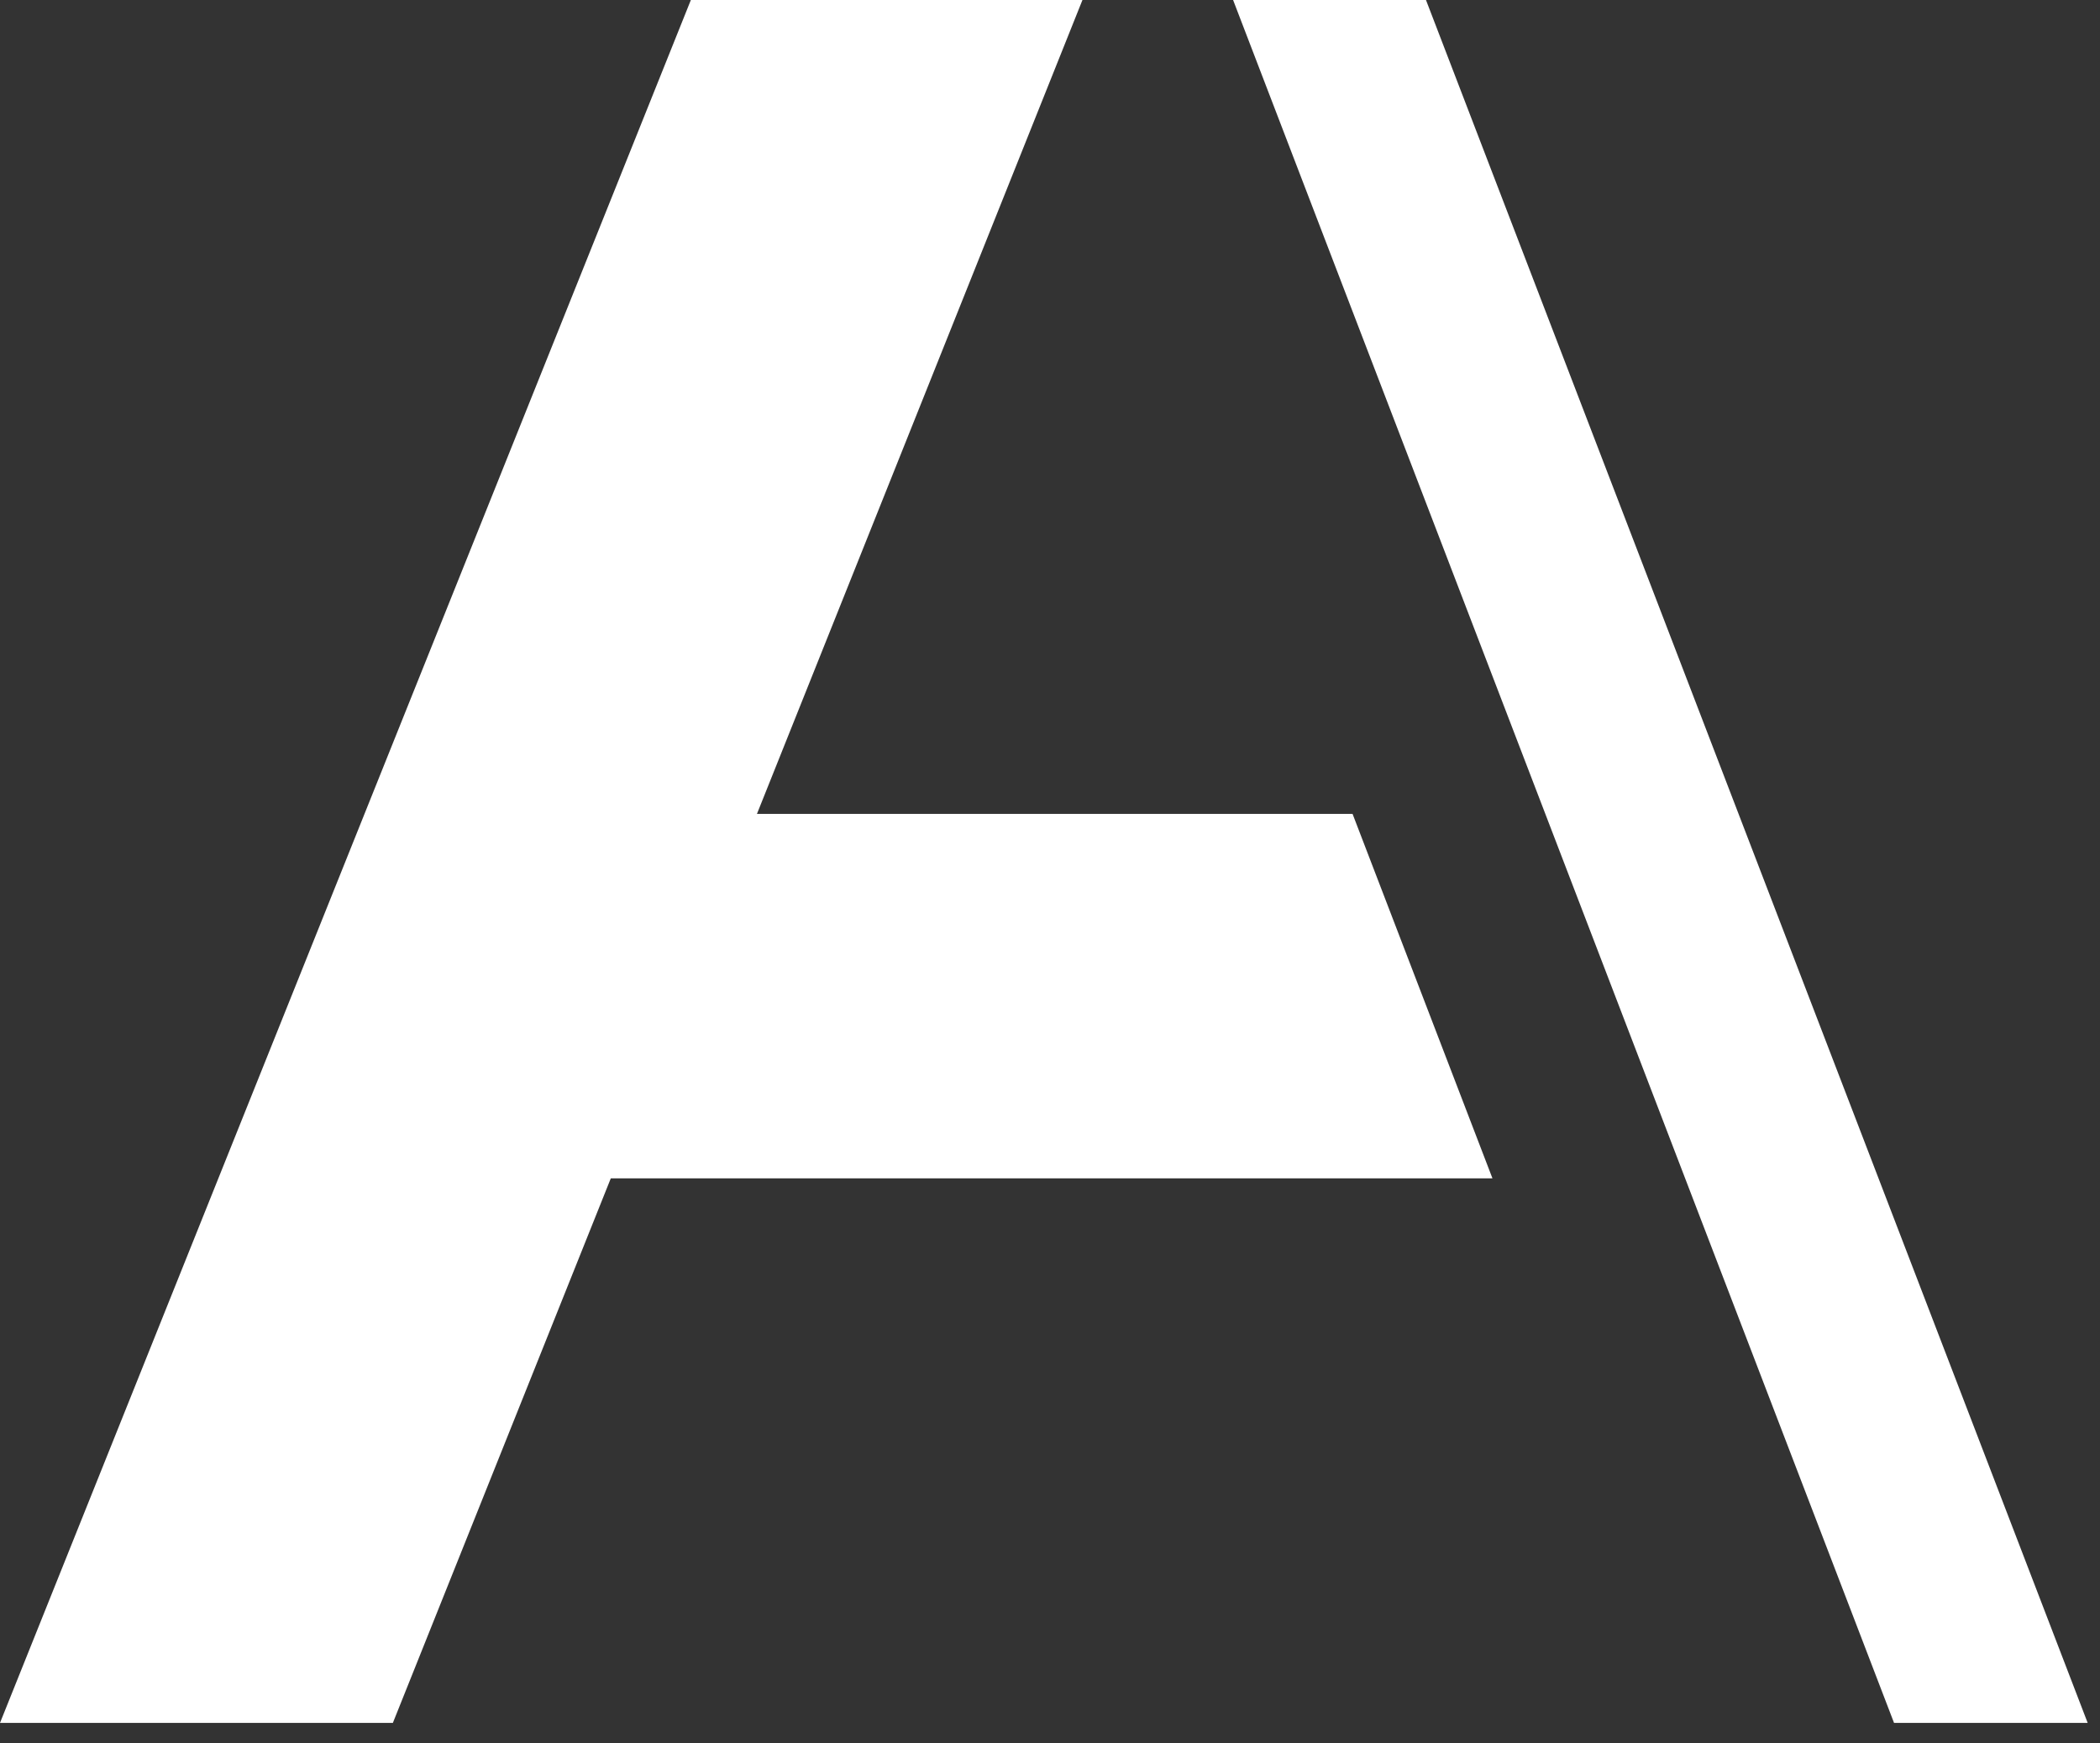 <?xml version="1.0" encoding="UTF-8"?> <svg xmlns="http://www.w3.org/2000/svg" width="53" height="44" viewBox="0 0 53 44" fill="none"><rect x="0" y="0" width="53" height="44" fill="#333333" stroke="none"/><path fill-rule="evenodd" clip-rule="evenodd" d="M19.104 20.541H19.101V20.547L19.104 20.541ZM34.136 20.541H19.104L27.319 0H17.436L0 43.483H9.915L15.415 29.74H37.667L34.136 20.541ZM52.689 43.483H47.809H47.802L31.121 0H35.989L52.689 43.483Z" fill="white"></path></svg> 